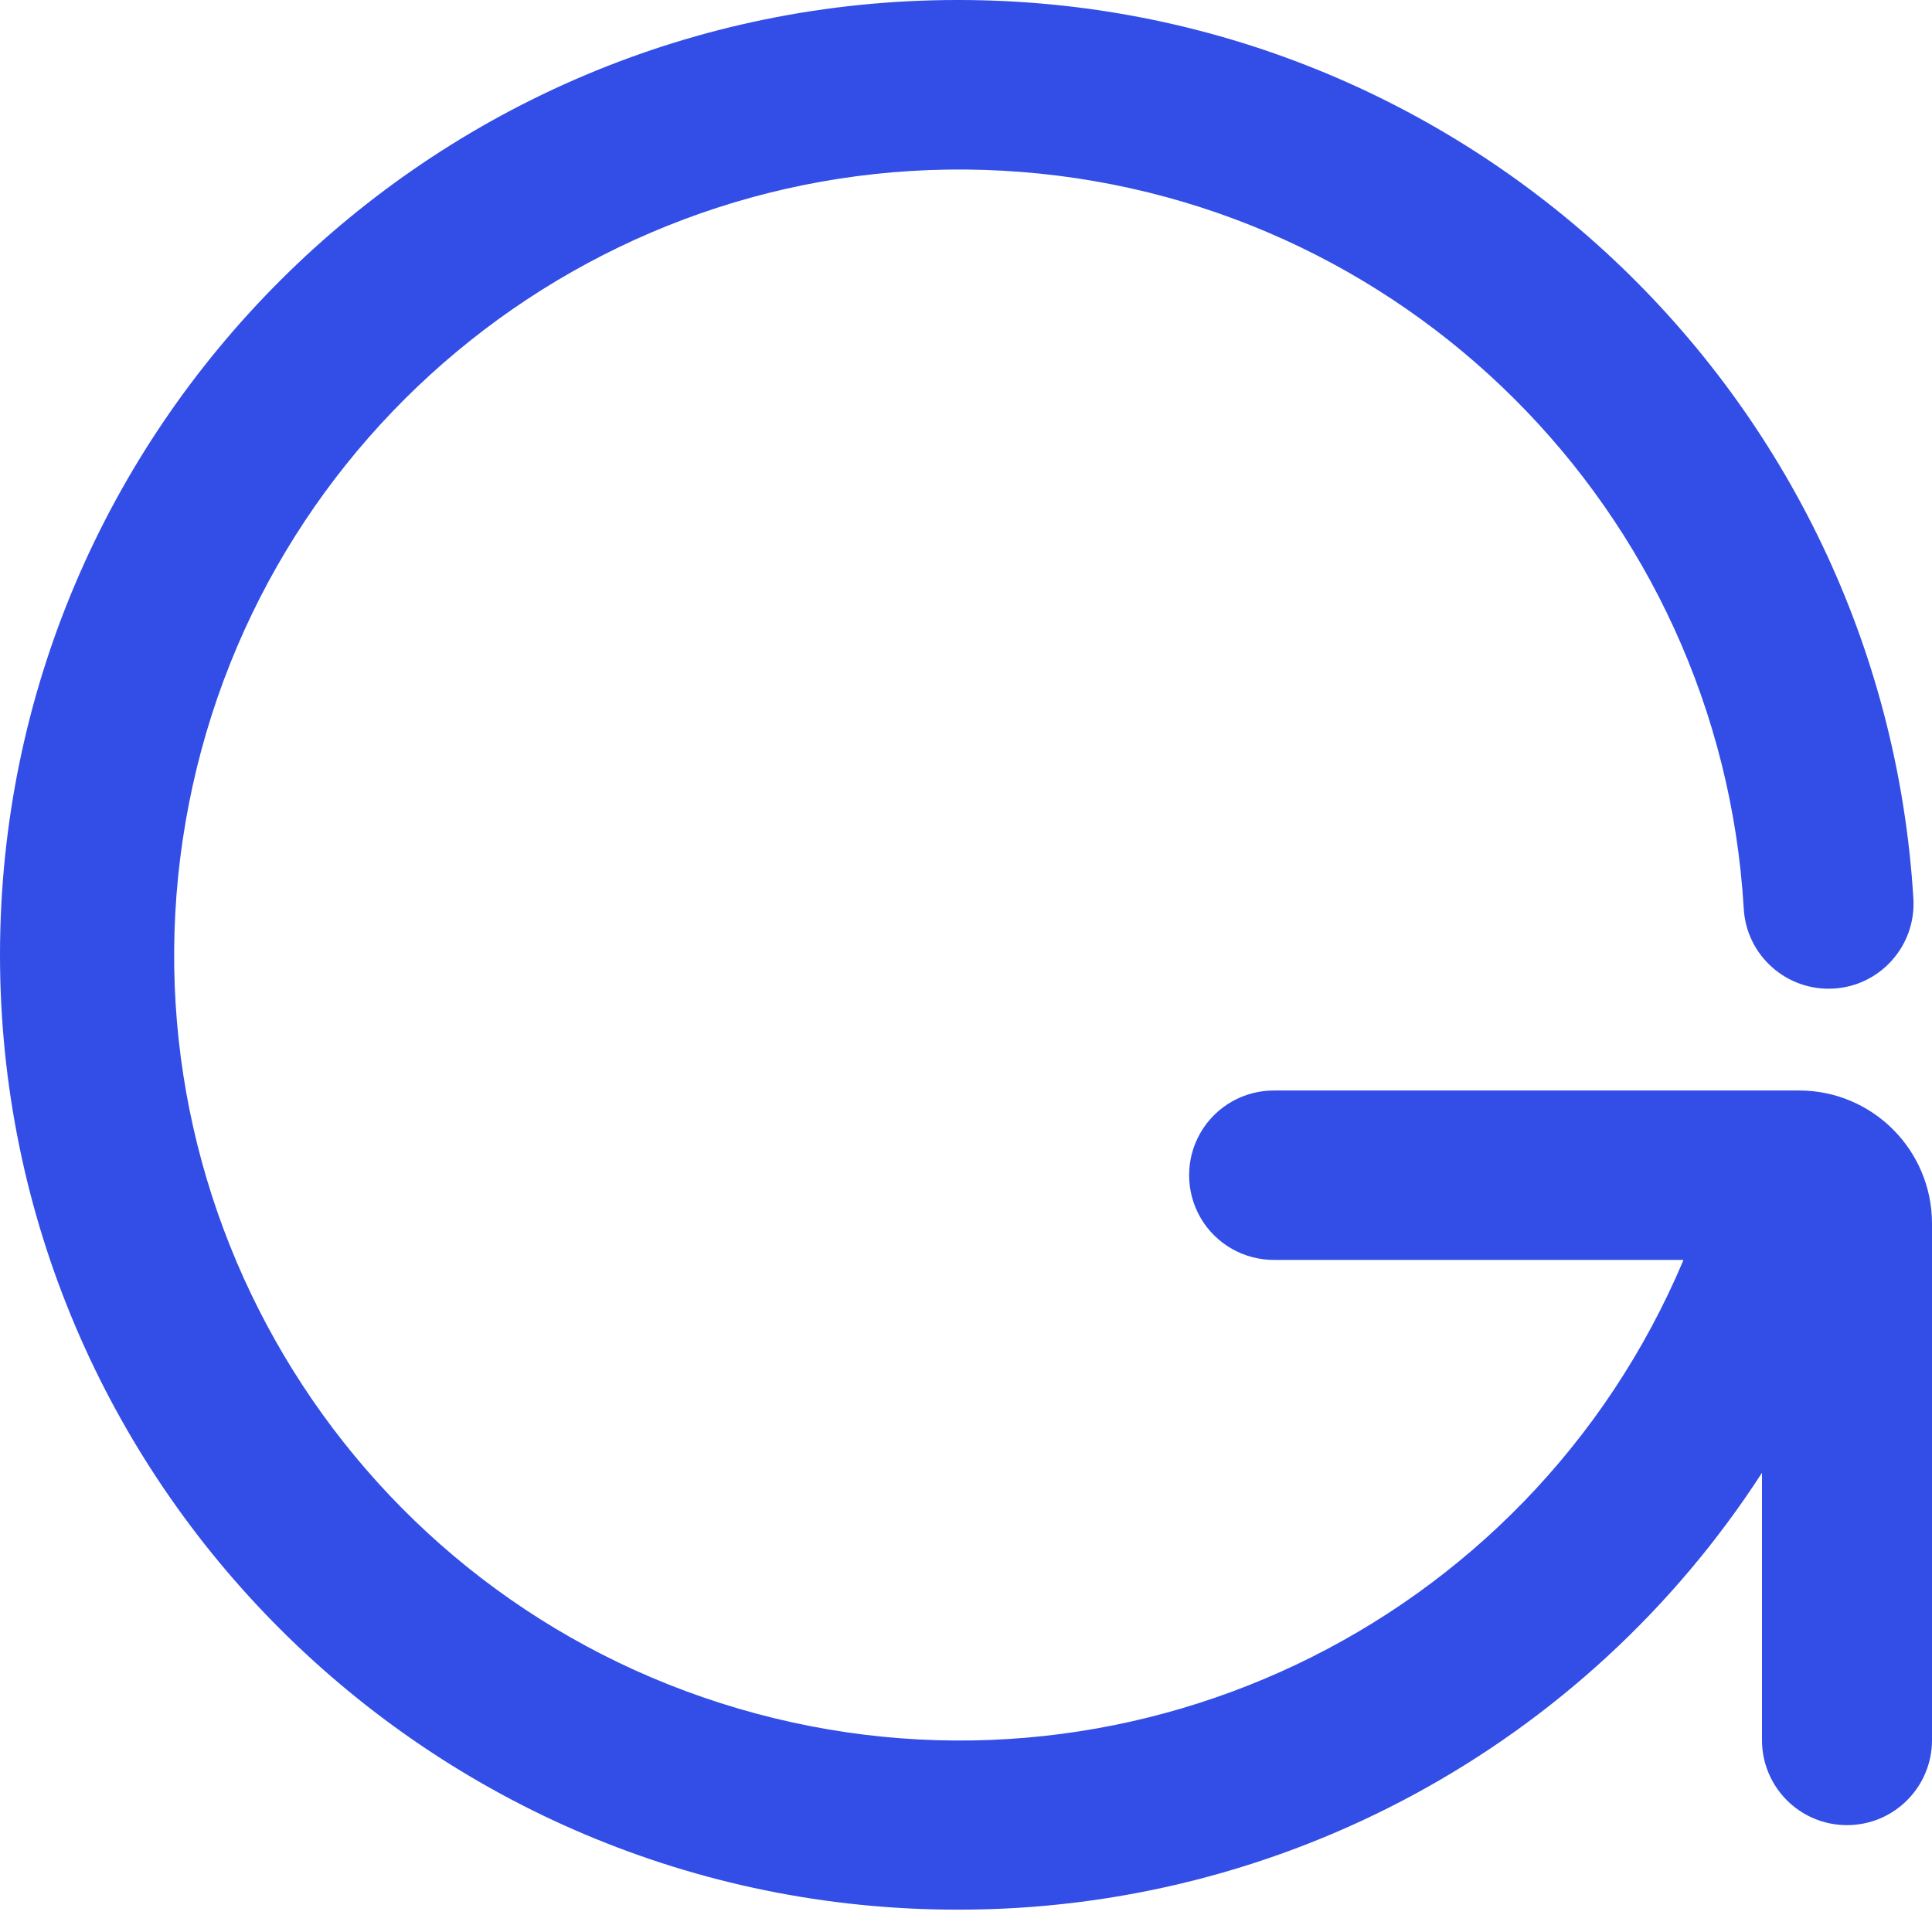<svg xmlns="http://www.w3.org/2000/svg" xmlns:xlink="http://www.w3.org/1999/xlink" fill="none" version="1.1" width="16" height="16" viewBox="0 0 16 16"><g><g transform="matrix(0,1,-1,0,16,-16)"><path d="M28.197,1.408L30.411,1.408C30.8,1.408,31.115,1.093,31.115,0.704C31.115,0.315,30.8,0,30.411,0L26.13,0C25.522,0.002,25.03,0.495,25.031,1.103L25.031,5.443C25.028,5.695,25.161,5.93,25.379,6.057C25.597,6.184,25.867,6.184,26.086,6.057C26.304,5.93,26.437,5.695,26.434,5.443L26.434,2.058C26.436,2.059,26.437,2.06,26.439,2.06C29.483,3.346,31.08,6.71,30.151,9.881C29.222,13.053,26.063,15.023,22.806,14.463C19.549,13.903,17.23,10.99,17.414,7.691C17.598,4.391,20.226,1.754,23.525,1.559C23.913,1.537,24.209,1.204,24.187,0.816C24.165,0.428,23.832,0.132,23.444,0.154C19.259,0.408,15.996,3.878,16,8.07C16,12.443,19.547,16,23.908,16C28.268,16,31.815,12.443,31.815,8.07C31.819,5.379,30.457,2.87,28.197,1.408L28.197,1.408Z" fill="#324EE7" fill-opacity="1"/></g></g></svg>